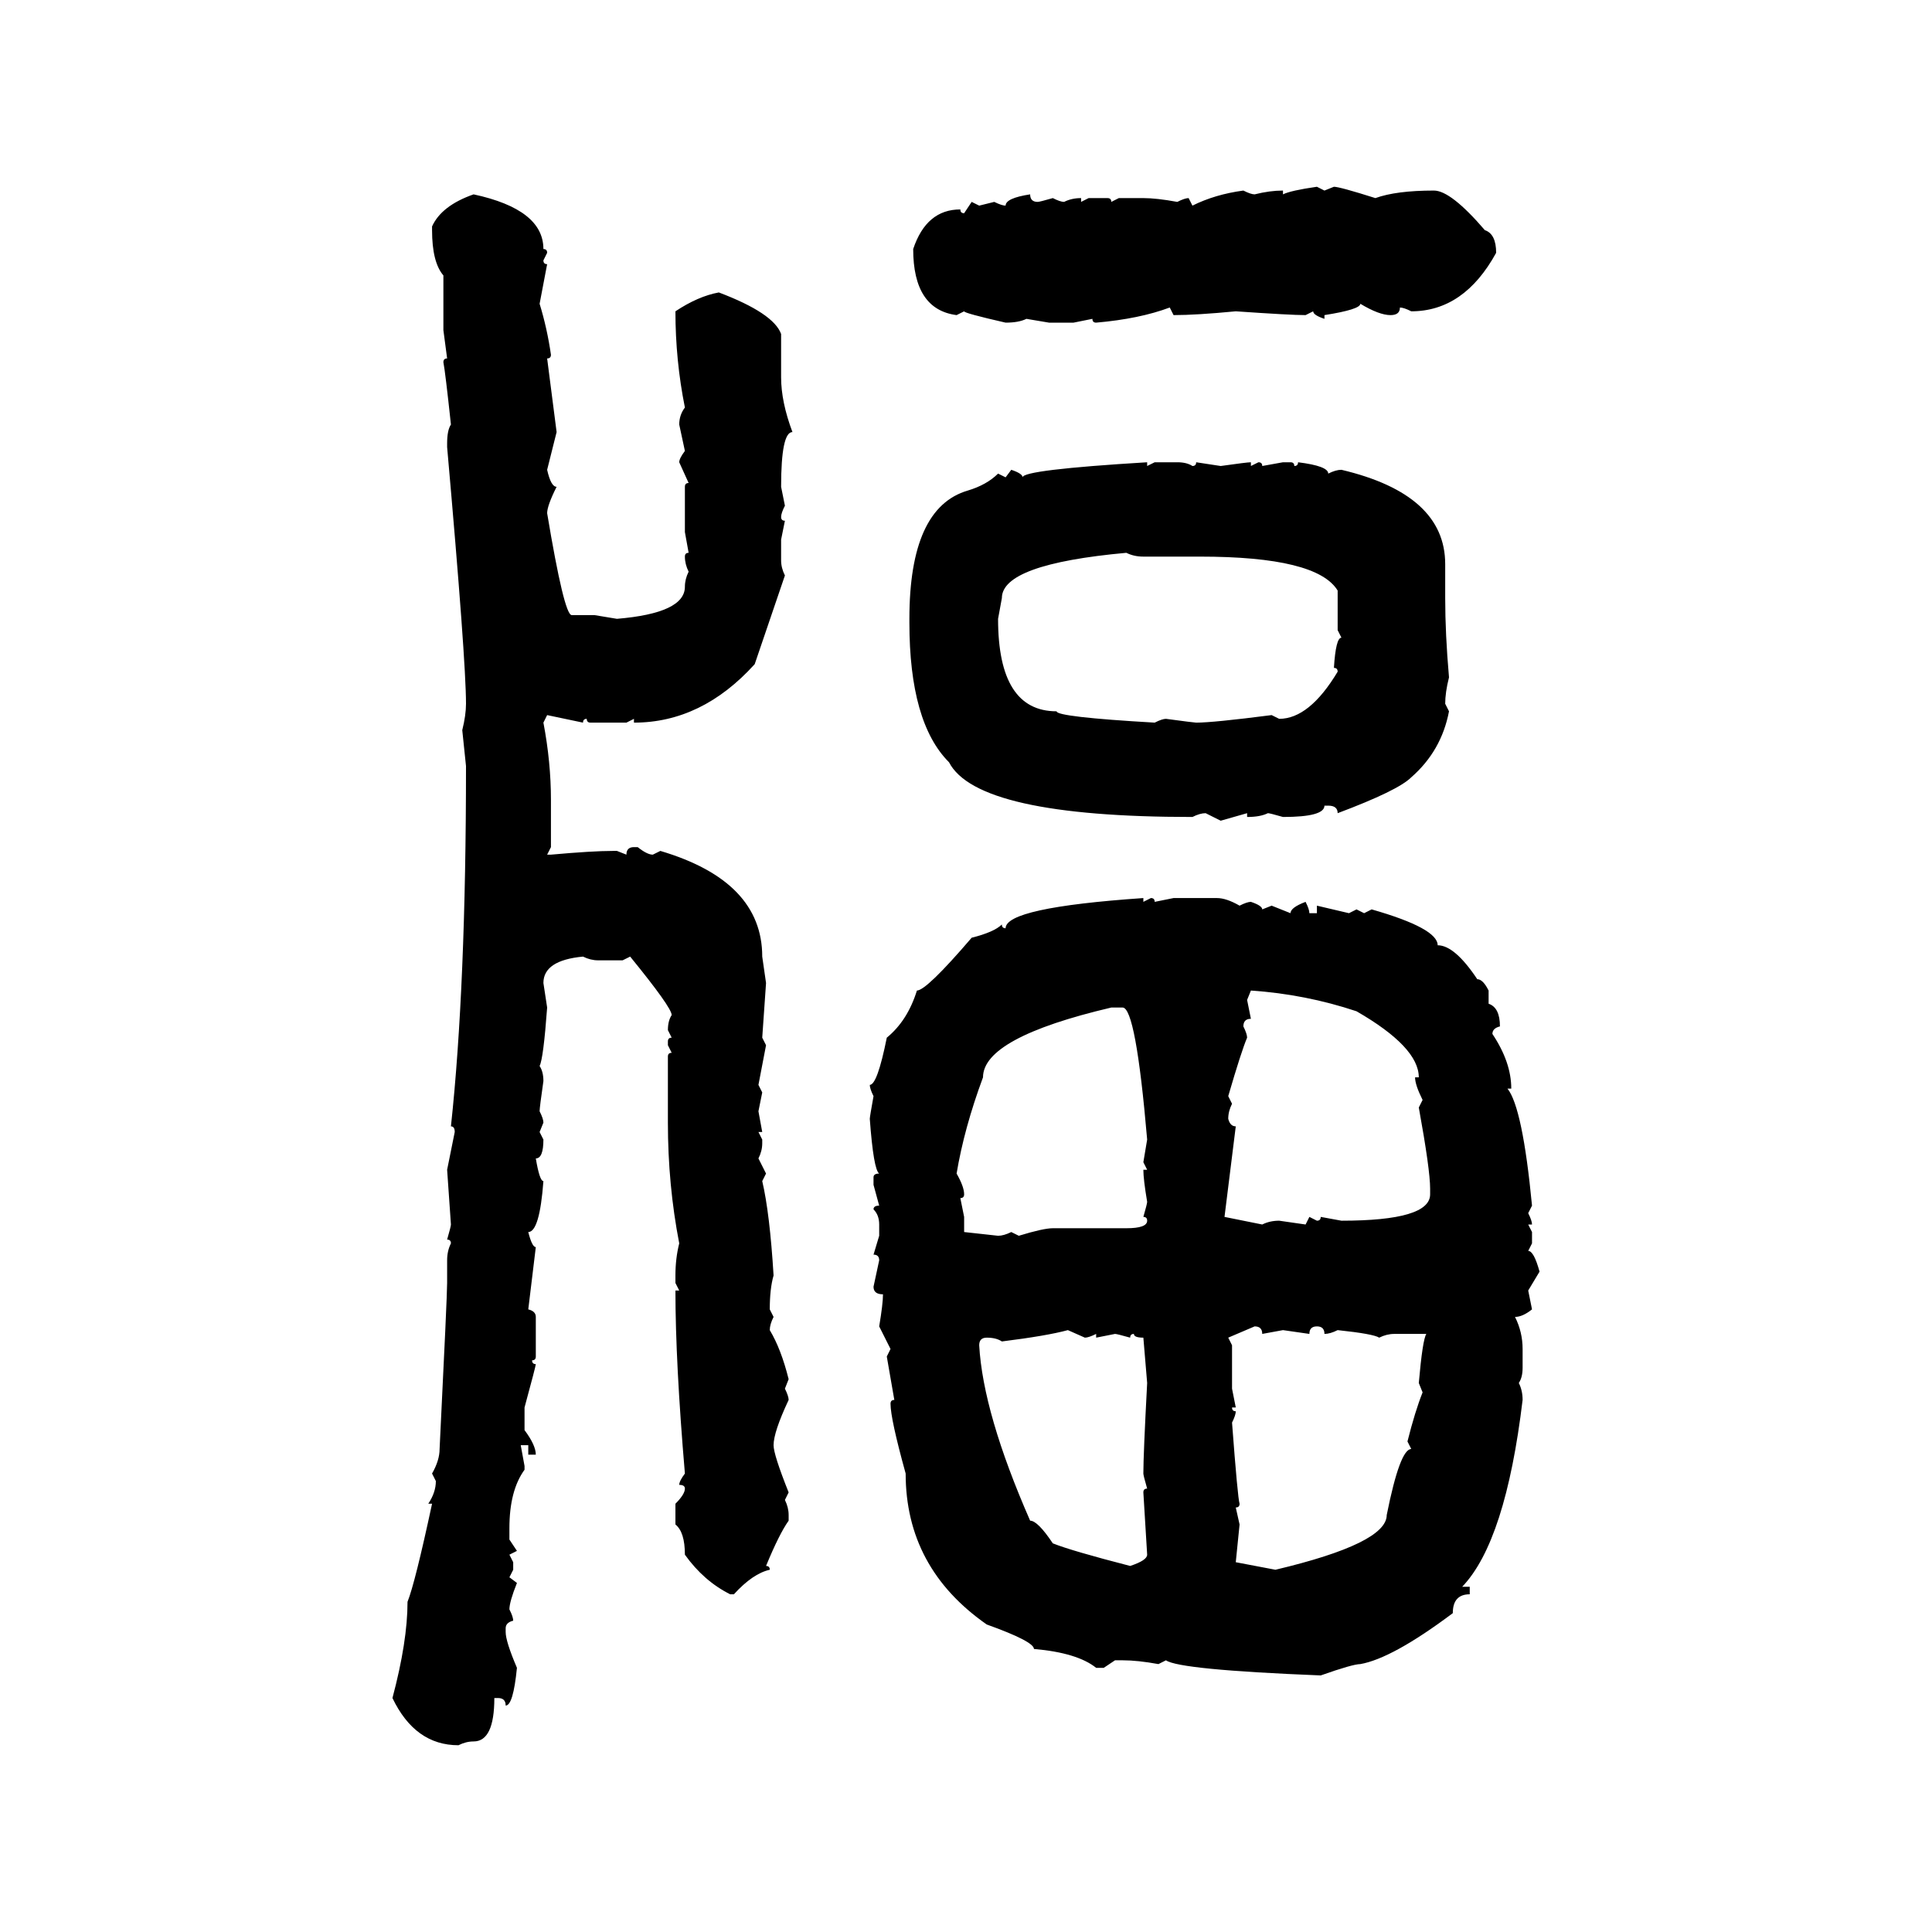 <svg xmlns="http://www.w3.org/2000/svg" xmlns:xlink="http://www.w3.org/1999/xlink" width="300" height="300"><path d="M204.49 29.00L204.49 29.00L205.66 29.59L207.13 29.00Q208.01 29.00 213.57 30.76L213.57 30.76Q216.80 29.59 222.66 29.59L222.66 29.59Q225.29 29.59 230.57 35.74L230.57 35.74Q232.32 36.33 232.32 39.26L232.32 39.26Q227.34 48.34 219.14 48.34L219.14 48.34Q217.97 47.75 217.38 47.75L217.38 47.75Q217.38 48.93 215.92 48.93L215.92 48.93Q214.16 48.93 211.23 47.17L211.23 47.17Q211.23 48.05 205.66 48.93L205.66 48.93L205.66 49.51Q203.91 48.93 203.91 48.34L203.91 48.34L202.73 48.93Q200.39 48.93 191.89 48.34L191.89 48.34Q185.74 48.93 182.23 48.93L182.23 48.93L181.64 47.75Q176.95 49.51 170.21 50.10L170.21 50.10Q169.63 50.10 169.63 49.51L169.63 49.51L166.70 50.10L162.89 50.10L159.38 49.51Q158.20 50.10 156.15 50.10L156.15 50.10Q149.71 48.63 149.71 48.34L149.71 48.34L148.54 48.93Q141.80 48.05 141.80 38.67L141.80 38.67Q143.85 32.52 149.12 32.52L149.12 32.52Q149.12 33.11 149.71 33.11L149.71 33.11L150.88 31.35L152.05 31.93L154.39 31.35Q155.57 31.93 156.15 31.93L156.15 31.93Q156.15 30.76 159.96 30.18L159.96 30.18Q159.96 31.35 161.13 31.35L161.13 31.35Q161.43 31.35 163.48 30.76L163.48 30.76Q164.65 31.35 165.23 31.35L165.23 31.35Q166.41 30.76 167.87 30.76L167.87 30.76L167.87 31.35L169.04 30.76L171.97 30.76Q172.56 30.76 172.56 31.35L172.56 31.35L173.73 30.76L177.54 30.76Q179.59 30.76 182.81 31.35L182.81 31.35Q183.98 30.76 184.57 30.76L184.57 30.76L185.16 31.93Q188.67 30.18 193.07 29.59L193.07 29.59Q194.24 30.18 194.82 30.18L194.82 30.18Q197.17 29.59 199.22 29.59L199.22 29.59L199.22 30.18Q200.39 29.59 204.49 29.00ZM73.54 30.18L73.54 30.18Q84.38 32.52 84.38 38.67L84.38 38.67Q84.96 38.67 84.96 39.26L84.96 39.26L84.38 40.43Q84.38 41.02 84.96 41.02L84.96 41.02L83.79 47.17Q84.96 50.98 85.55 55.08L85.55 55.08Q85.55 55.66 84.96 55.66L84.96 55.66L86.43 67.09L84.96 72.95Q85.55 75.59 86.43 75.59L86.43 75.59Q84.96 78.52 84.96 79.69L84.96 79.69Q87.60 95.51 88.77 95.51L88.77 95.51L92.29 95.51L95.80 96.09Q106.35 95.21 106.35 91.11L106.35 91.11Q106.35 89.94 106.93 88.77L106.93 88.77Q106.35 87.60 106.35 86.43L106.35 86.43Q106.35 85.84 106.93 85.84L106.93 85.84L106.35 82.62L106.35 75.59Q106.35 75 106.93 75L106.93 75L105.47 71.78Q105.47 71.19 106.35 70.02L106.35 70.02L105.47 65.92Q105.47 64.45 106.35 63.28L106.35 63.28Q104.88 55.96 104.88 48.34L104.88 48.34Q108.40 46.00 111.62 45.41L111.62 45.41Q120.12 48.63 121.29 51.86L121.29 51.86L121.29 58.59Q121.29 62.40 123.05 67.09L123.05 67.09Q121.29 67.09 121.29 75.59L121.29 75.59L121.88 78.52Q121.29 79.69 121.29 80.27L121.29 80.27Q121.29 80.86 121.88 80.86L121.88 80.86L121.29 83.79L121.29 87.01Q121.29 88.18 121.88 89.36L121.88 89.36L117.19 103.13Q108.98 112.21 98.44 112.21L98.44 112.21L98.44 111.62L97.27 112.21L91.70 112.21Q91.11 112.21 91.11 111.62L91.11 111.62Q90.53 111.62 90.53 112.21L90.53 112.21L84.96 111.04L84.38 112.21Q85.55 118.36 85.55 124.22L85.55 124.22L85.55 131.54L84.96 132.71L85.55 132.71Q91.99 132.13 95.21 132.13L95.21 132.13L95.80 132.13L97.27 132.71Q97.27 131.54 98.44 131.54L98.44 131.54L99.02 131.54Q100.49 132.71 101.37 132.71L101.37 132.71L102.54 132.13Q118.36 136.82 118.36 148.54L118.36 148.54L118.95 152.64L118.36 161.13L118.95 162.30L117.77 168.46L118.36 169.63L117.77 172.56L118.36 175.78L117.77 175.78L118.36 176.95L118.36 177.54Q118.36 178.71 117.77 179.88L117.77 179.88L118.95 182.23L118.36 183.40Q119.53 188.38 120.12 198.05L120.12 198.05Q119.53 200.10 119.53 203.32L119.53 203.32L120.12 204.49Q119.53 205.66 119.53 206.54L119.53 206.54Q121.29 209.47 122.46 214.16L122.46 214.16L121.88 215.63Q122.46 216.80 122.46 217.38L122.46 217.38Q120.12 222.36 120.12 224.41L120.12 224.41Q120.12 225.88 122.46 231.74L122.46 231.74L121.88 232.91Q122.46 234.08 122.46 235.25L122.46 235.25L122.46 236.13Q121.00 238.18 118.95 243.16L118.95 243.16Q119.53 243.16 119.53 243.75L119.53 243.75Q116.89 244.34 113.96 247.56L113.96 247.56L113.38 247.56Q109.28 245.51 106.35 241.41L106.35 241.41Q106.35 237.89 104.88 236.72L104.88 236.72L104.88 233.50Q106.35 232.03 106.35 231.15L106.35 231.15Q106.35 230.57 105.47 230.57L105.47 230.57Q105.47 229.98 106.35 228.81L106.35 228.81Q104.88 211.52 104.88 200.39L104.88 200.39L105.47 200.39L104.88 199.22L104.88 198.05Q104.88 195.41 105.47 193.07L105.47 193.07Q103.71 183.98 103.71 174.32L103.71 174.32L103.71 164.06Q103.71 163.48 104.30 163.48L104.30 163.48L103.71 162.30L103.71 161.72Q103.71 161.13 104.30 161.13L104.30 161.13L103.71 159.96Q103.71 158.50 104.30 157.62L104.30 157.62Q104.30 156.45 97.85 148.54L97.85 148.54L96.68 149.12L92.87 149.12Q91.70 149.12 90.53 148.54L90.53 148.54Q84.38 149.12 84.38 152.64L84.38 152.64L84.96 156.45Q84.38 164.36 83.79 165.53L83.79 165.53Q84.38 166.41 84.38 167.87L84.38 167.87Q83.79 171.97 83.79 172.56L83.79 172.56Q84.38 173.73 84.38 174.32L84.38 174.32L83.79 175.78L84.38 176.95Q84.38 179.88 83.20 179.88L83.20 179.88Q83.79 183.40 84.38 183.40L84.38 183.40Q83.79 191.31 82.03 191.31L82.03 191.31Q82.62 193.65 83.20 193.65L83.20 193.65L82.03 203.32Q83.20 203.61 83.20 204.49L83.20 204.49L83.20 210.64Q83.20 211.23 82.62 211.23L82.62 211.23Q82.62 211.82 83.20 211.82L83.20 211.82Q83.20 212.11 81.45 218.55L81.45 218.55L81.45 222.07Q83.20 224.41 83.20 225.88L83.20 225.88L82.03 225.88L82.03 224.41L80.86 224.41L81.45 227.64L81.45 228.22Q79.10 231.45 79.10 237.30L79.10 237.30L79.10 239.06L80.27 240.82L79.10 241.41L79.69 242.58L79.69 243.75L79.10 244.92L80.27 245.80Q79.10 248.73 79.10 249.90L79.10 249.90Q79.69 251.07 79.69 251.66L79.69 251.66Q78.52 251.95 78.52 252.83L78.52 252.83L78.52 253.42Q78.52 254.88 80.27 258.98L80.27 258.98Q79.69 264.84 78.52 264.84L78.52 264.84Q78.52 263.67 77.34 263.67L77.34 263.67L76.76 263.67Q76.76 270.41 73.54 270.41L73.54 270.41Q72.36 270.41 71.19 271.00L71.19 271.00Q64.45 271.00 60.94 263.67L60.94 263.67Q63.28 254.88 63.28 248.73L63.28 248.73Q64.45 245.80 67.09 233.50L67.09 233.50L66.50 233.50Q67.68 231.74 67.68 229.98L67.68 229.98L67.09 228.81Q68.26 226.76 68.26 225L68.26 225Q69.43 201.27 69.43 199.22L69.43 199.22L69.43 195.70Q69.43 194.24 70.02 193.07L70.02 193.07Q70.02 192.48 69.43 192.48L69.43 192.48Q70.02 190.43 70.02 190.14L70.02 190.14L69.43 181.64L70.61 175.78Q70.61 174.90 70.02 174.90L70.02 174.90Q72.36 153.22 72.36 118.95L72.36 118.95L71.78 113.38Q72.36 111.04 72.36 109.28L72.36 109.28Q72.36 102.54 69.43 69.43L69.43 69.43L69.43 68.85Q69.43 66.80 70.02 65.92L70.02 65.92Q69.14 57.71 68.85 56.25L68.85 56.25Q68.85 55.66 69.43 55.66L69.43 55.66L68.85 51.27L68.85 42.77Q67.09 40.72 67.09 35.74L67.09 35.74L67.09 35.16Q68.55 31.93 73.54 30.18ZM178.13 71.78L178.13 71.78L178.13 72.36L179.30 71.78L182.81 71.78Q184.28 71.78 185.16 72.36L185.16 72.36Q185.74 72.36 185.74 71.78L185.74 71.78L189.55 72.36Q193.65 71.78 194.24 71.78L194.24 71.78L194.24 72.36L195.41 71.78Q196.00 71.78 196.00 72.36L196.00 72.36L199.22 71.78L200.39 71.78Q200.98 71.78 200.98 72.36L200.98 72.36Q201.56 72.36 201.56 71.78L201.56 71.78Q206.25 72.36 206.25 73.54L206.25 73.54Q207.42 72.95 208.30 72.95L208.30 72.95Q224.41 76.76 224.41 87.60L224.41 87.60L224.41 92.87Q224.41 98.44 225 105.18L225 105.18Q224.41 107.52 224.41 109.28L224.41 109.28L225 110.45Q223.83 116.60 219.14 120.70L219.14 120.70Q217.09 122.75 207.71 126.27L207.71 126.27Q207.71 125.10 206.25 125.10L206.25 125.10L205.66 125.10Q205.66 126.86 199.22 126.86L199.22 126.86Q197.17 126.27 196.88 126.27L196.88 126.27Q195.70 126.86 193.65 126.86L193.65 126.86L193.65 126.27L189.55 127.44L187.21 126.27Q186.33 126.27 185.16 126.86L185.16 126.86Q151.76 126.86 147.36 118.36L147.36 118.36Q141.21 112.21 141.21 96.68L141.21 96.68L141.21 96.09Q141.21 78.81 150.29 76.17L150.29 76.17Q153.22 75.29 154.98 73.54L154.98 73.54L156.15 74.12L157.03 72.95Q158.79 73.54 158.79 74.12L158.79 74.12Q158.79 72.95 178.13 71.78ZM155.57 92.87L154.98 96.09Q154.98 110.45 164.06 110.45L164.06 110.45Q164.06 111.33 179.30 112.21L179.30 112.21Q180.47 111.62 181.05 111.62L181.05 111.62Q185.45 112.21 185.74 112.21L185.74 112.21Q188.38 112.21 197.46 111.04L197.46 111.04L198.63 111.62Q203.32 111.62 207.71 104.30L207.71 104.30Q207.71 103.71 207.13 103.71L207.13 103.71Q207.42 99.02 208.30 99.02L208.30 99.02L207.71 97.85L207.71 91.70Q204.49 86.43 186.33 86.43L186.33 86.43L177.54 86.43Q176.07 86.43 174.90 85.84L174.90 85.84Q155.57 87.60 155.57 92.87L155.57 92.87ZM177.54 139.45L177.54 139.45L177.54 140.04L178.71 139.45Q179.30 139.45 179.30 140.04L179.30 140.04L182.23 139.45L188.96 139.45Q190.43 139.45 192.48 140.63L192.48 140.63Q193.65 140.04 194.24 140.04L194.24 140.04Q196.00 140.63 196.00 141.21L196.00 141.21L197.46 140.63L200.39 141.80Q200.39 140.92 202.73 140.04L202.73 140.04Q203.32 141.21 203.32 141.80L203.32 141.80L204.49 141.80L204.49 140.63L209.47 141.80L210.64 141.21L211.82 141.80L212.99 141.21Q223.24 144.14 223.24 146.78L223.24 146.78Q225.88 146.78 229.39 152.05L229.39 152.05Q230.27 152.05 231.15 153.81L231.15 153.81L231.15 155.86Q232.91 156.45 232.91 159.38L232.91 159.38Q231.74 159.67 231.74 160.55L231.74 160.55Q234.67 164.94 234.67 169.04L234.67 169.04L234.08 169.04Q236.43 171.97 237.89 187.21L237.89 187.21L237.30 188.38Q237.89 189.55 237.89 190.14L237.89 190.14L237.30 190.14L237.89 191.31L237.89 193.07L237.30 194.24Q238.18 194.24 239.06 197.46L239.06 197.46L237.30 200.39L237.89 203.32Q236.43 204.49 235.25 204.49L235.25 204.49Q236.43 206.84 236.43 209.47L236.43 209.47L236.43 212.40Q236.43 213.87 235.84 214.75L235.84 214.75Q236.43 215.92 236.43 217.38L236.43 217.38Q233.79 239.36 227.05 246.39L227.05 246.39L228.22 246.39L228.22 247.56Q225.59 247.56 225.59 250.49L225.59 250.49Q216.21 257.52 211.23 258.40L211.23 258.40Q210.06 258.40 205.08 260.16L205.08 260.16Q183.11 259.28 181.05 257.81L181.05 257.81L179.88 258.40Q176.66 257.81 174.32 257.81L174.32 257.81L173.14 257.81L171.39 258.98L170.21 258.98Q167.29 256.64 160.55 256.05L160.55 256.05Q160.55 254.88 153.22 252.25L153.22 252.25Q140.63 243.46 140.63 228.81L140.63 228.81Q138.28 220.31 138.28 217.97L138.28 217.97Q138.28 217.38 138.87 217.38L138.87 217.38L137.70 210.64L138.28 209.47L136.52 205.96Q137.11 202.44 137.11 200.98L137.11 200.98Q135.64 200.98 135.64 199.80L135.64 199.80L136.52 195.70Q136.52 194.82 135.64 194.82L135.64 194.82L136.52 191.89L136.52 190.14Q136.52 188.67 135.64 187.79L135.64 187.79Q135.64 187.21 136.52 187.21L136.52 187.21L135.64 183.98L135.64 182.81Q135.64 182.23 136.52 182.23L136.52 182.23Q135.64 181.64 135.06 173.73L135.06 173.73Q135.06 173.44 135.64 170.21L135.64 170.21Q135.06 169.04 135.06 168.46L135.06 168.46Q136.23 168.46 137.70 161.13L137.70 161.13Q140.92 158.50 142.38 153.81L142.38 153.81Q143.85 153.81 150.88 145.61L150.88 145.61Q154.39 144.73 155.57 143.55L155.57 143.55Q155.57 144.14 156.15 144.14L156.15 144.14Q156.15 140.92 177.54 139.45ZM194.24 153.81L194.24 153.81L193.65 155.27L194.24 158.20Q193.07 158.20 193.07 159.38L193.07 159.38Q193.65 160.55 193.65 161.13L193.65 161.13Q192.77 163.18 190.72 170.21L190.72 170.21L191.31 171.39Q190.72 172.56 190.72 173.73L190.72 173.73Q191.02 174.90 191.89 174.90L191.89 174.90L190.14 188.96L196.00 190.14Q197.17 189.55 198.63 189.55L198.63 189.55L202.73 190.14L203.32 188.96L204.49 189.55Q205.08 189.55 205.08 188.96L205.08 188.96L208.30 189.55Q222.07 189.55 222.07 185.45L222.07 185.45L222.07 184.57Q222.07 181.64 220.31 171.97L220.31 171.97L220.90 170.80Q219.73 168.46 219.73 167.29L219.73 167.29L220.31 167.29Q220.31 162.60 210.64 157.03L210.64 157.03Q202.73 154.39 194.24 153.81ZM148.54 182.23L148.54 182.23Q149.71 184.28 149.71 185.45L149.71 185.45Q149.71 186.04 149.12 186.04L149.12 186.04L149.71 188.96L149.71 191.31L154.98 191.89Q155.86 191.89 157.03 191.31L157.03 191.31L158.20 191.89Q162.01 190.72 163.48 190.72L163.48 190.72L174.90 190.72Q178.13 190.72 178.13 189.55L178.13 189.55Q178.13 188.96 177.54 188.96L177.54 188.96Q178.13 186.91 178.13 186.62L178.13 186.62Q177.54 183.11 177.54 181.64L177.54 181.64L178.13 181.64L177.54 180.47L178.13 176.95Q176.37 156.45 174.32 156.45L174.32 156.45L172.56 156.45Q152.64 161.13 152.64 167.29L152.64 167.29Q149.71 175.20 148.54 182.23ZM194.82 205.96L190.72 207.71L191.31 208.89L191.31 215.63L191.89 218.55L191.31 218.55Q191.31 219.14 191.89 219.14L191.89 219.14Q191.89 219.73 191.31 220.90L191.31 220.90Q192.19 232.62 192.48 233.50L192.48 233.50Q192.48 234.08 191.89 234.08L191.89 234.08L192.48 236.72L191.89 242.58L198.05 243.75Q215.33 239.65 215.33 235.25L215.33 235.25Q217.38 225 219.14 225L219.14 225L218.55 223.83Q219.73 219.14 220.90 216.21L220.90 216.21L220.31 214.75Q220.90 208.01 221.48 207.13L221.48 207.13L216.50 207.13Q215.33 207.13 214.16 207.71L214.16 207.71Q213.28 207.13 207.71 206.54L207.71 206.54Q206.54 207.13 205.66 207.13L205.66 207.13Q205.66 205.96 204.49 205.96L204.49 205.96Q203.32 205.96 203.32 207.13L203.32 207.13L199.22 206.54L196.00 207.13Q196.00 205.96 194.82 205.96L194.82 205.96ZM155.57 208.30L155.57 208.30Q154.69 207.71 153.22 207.71L153.22 207.71Q152.05 207.71 152.05 208.89L152.05 208.89Q152.64 219.43 159.96 236.13L159.96 236.13Q161.13 236.13 163.48 239.65L163.48 239.65Q166.41 240.82 175.49 243.16L175.49 243.16Q178.13 242.29 178.13 241.41L178.13 241.41L177.54 231.74Q177.54 231.15 178.13 231.15L178.13 231.15Q177.54 229.10 177.54 228.81L177.54 228.81Q177.54 225.88 178.13 214.75L178.13 214.75L177.54 207.71Q176.07 207.71 176.07 207.13L176.07 207.13Q175.49 207.13 175.49 207.71L175.49 207.71Q173.44 207.13 173.14 207.13L173.14 207.13L170.21 207.71L170.21 207.13Q169.04 207.71 168.46 207.71L168.46 207.71L165.82 206.54Q162.60 207.42 155.57 208.30Z"/></svg>